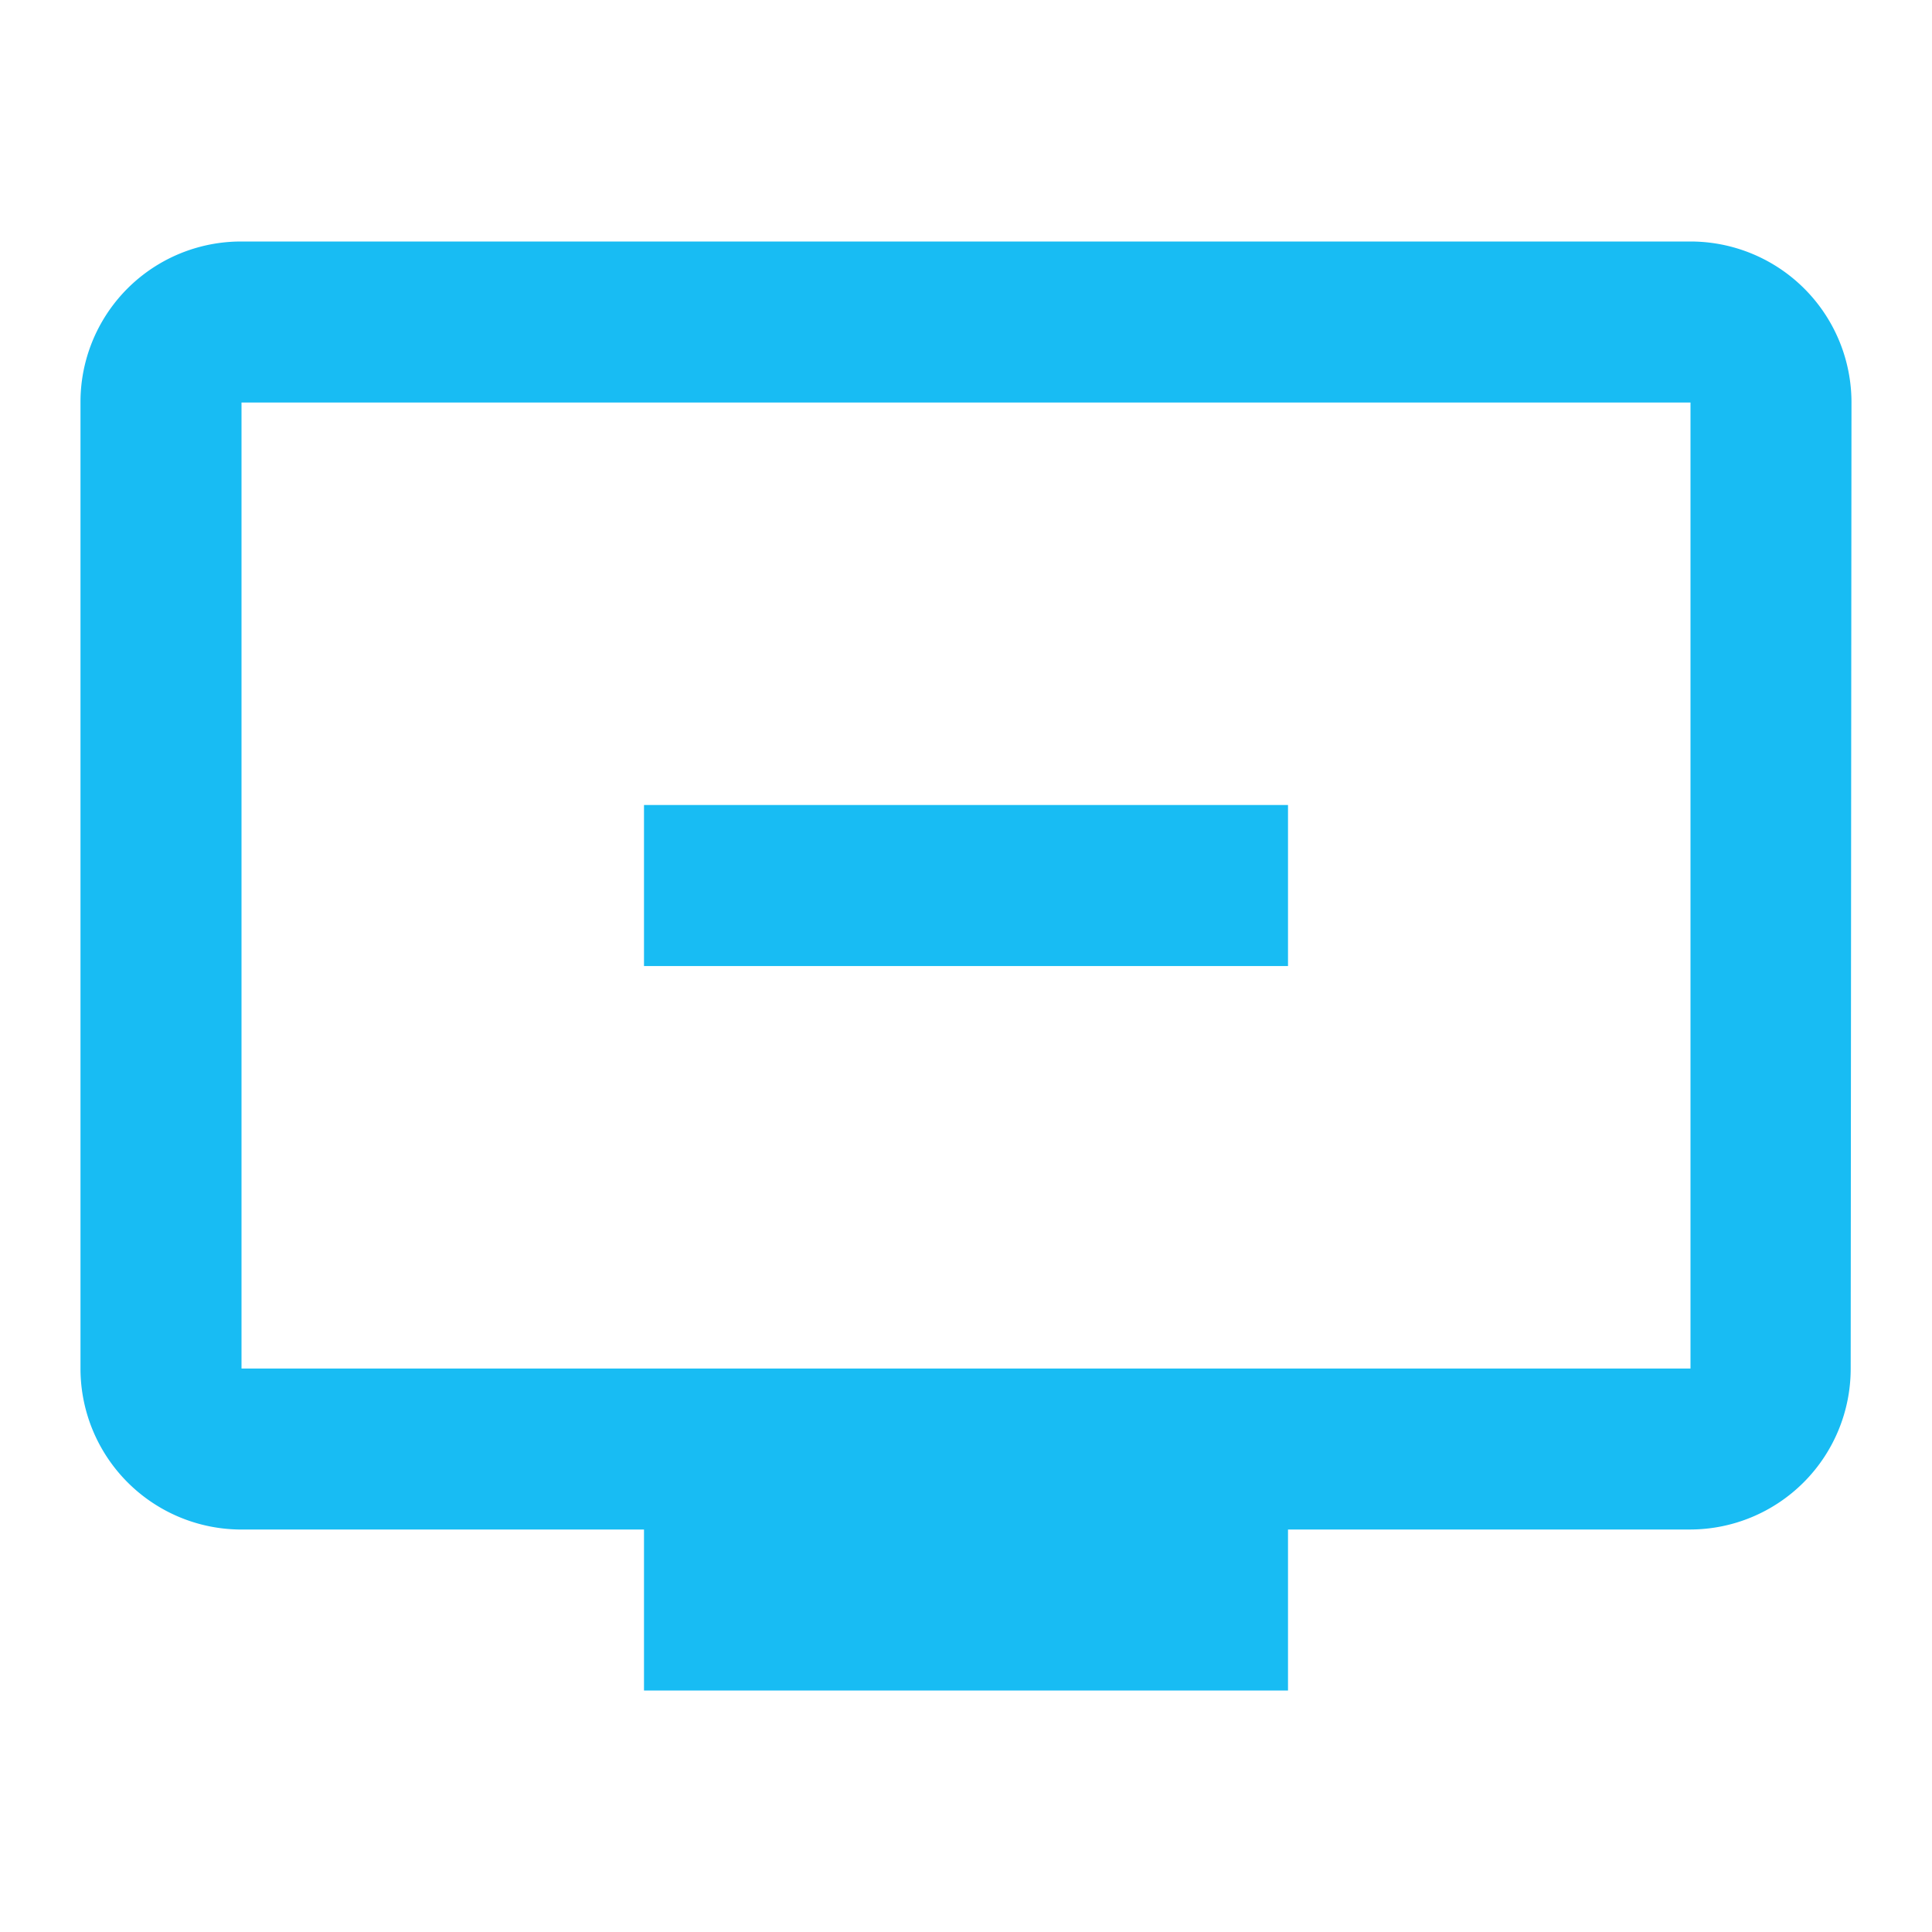 <svg xmlns="http://www.w3.org/2000/svg" xmlns:xlink="http://www.w3.org/1999/xlink" width="65.646" height="65.646" viewBox="0 0 65.646 65.646">
  <defs>
    <clipPath id="clip-path">
      <path id="Path_722" data-name="Path 722" d="M0,0H65.646V65.646H0Z" fill="#18bcf3"/>
    </clipPath>
  </defs>
  <g id="baseline-remove_from_queue-24px" clip-path="url(#clip-path)">
    <path id="Path_721" data-name="Path 721" d="M55.705,3H6.471A5.452,5.452,0,0,0,1,8.471V41.294a5.469,5.469,0,0,0,5.471,5.471H20.147v5.471H42.029V46.764H55.705a5.463,5.463,0,0,0,5.443-5.471l.027-32.823A5.469,5.469,0,0,0,55.705,3Zm0,38.294H6.471V8.471H55.705ZM42.029,22.147v5.471H20.147V22.147Z" transform="translate(1.735 5.206)" fill="#18bcf3"/>
  </g>
</svg>
